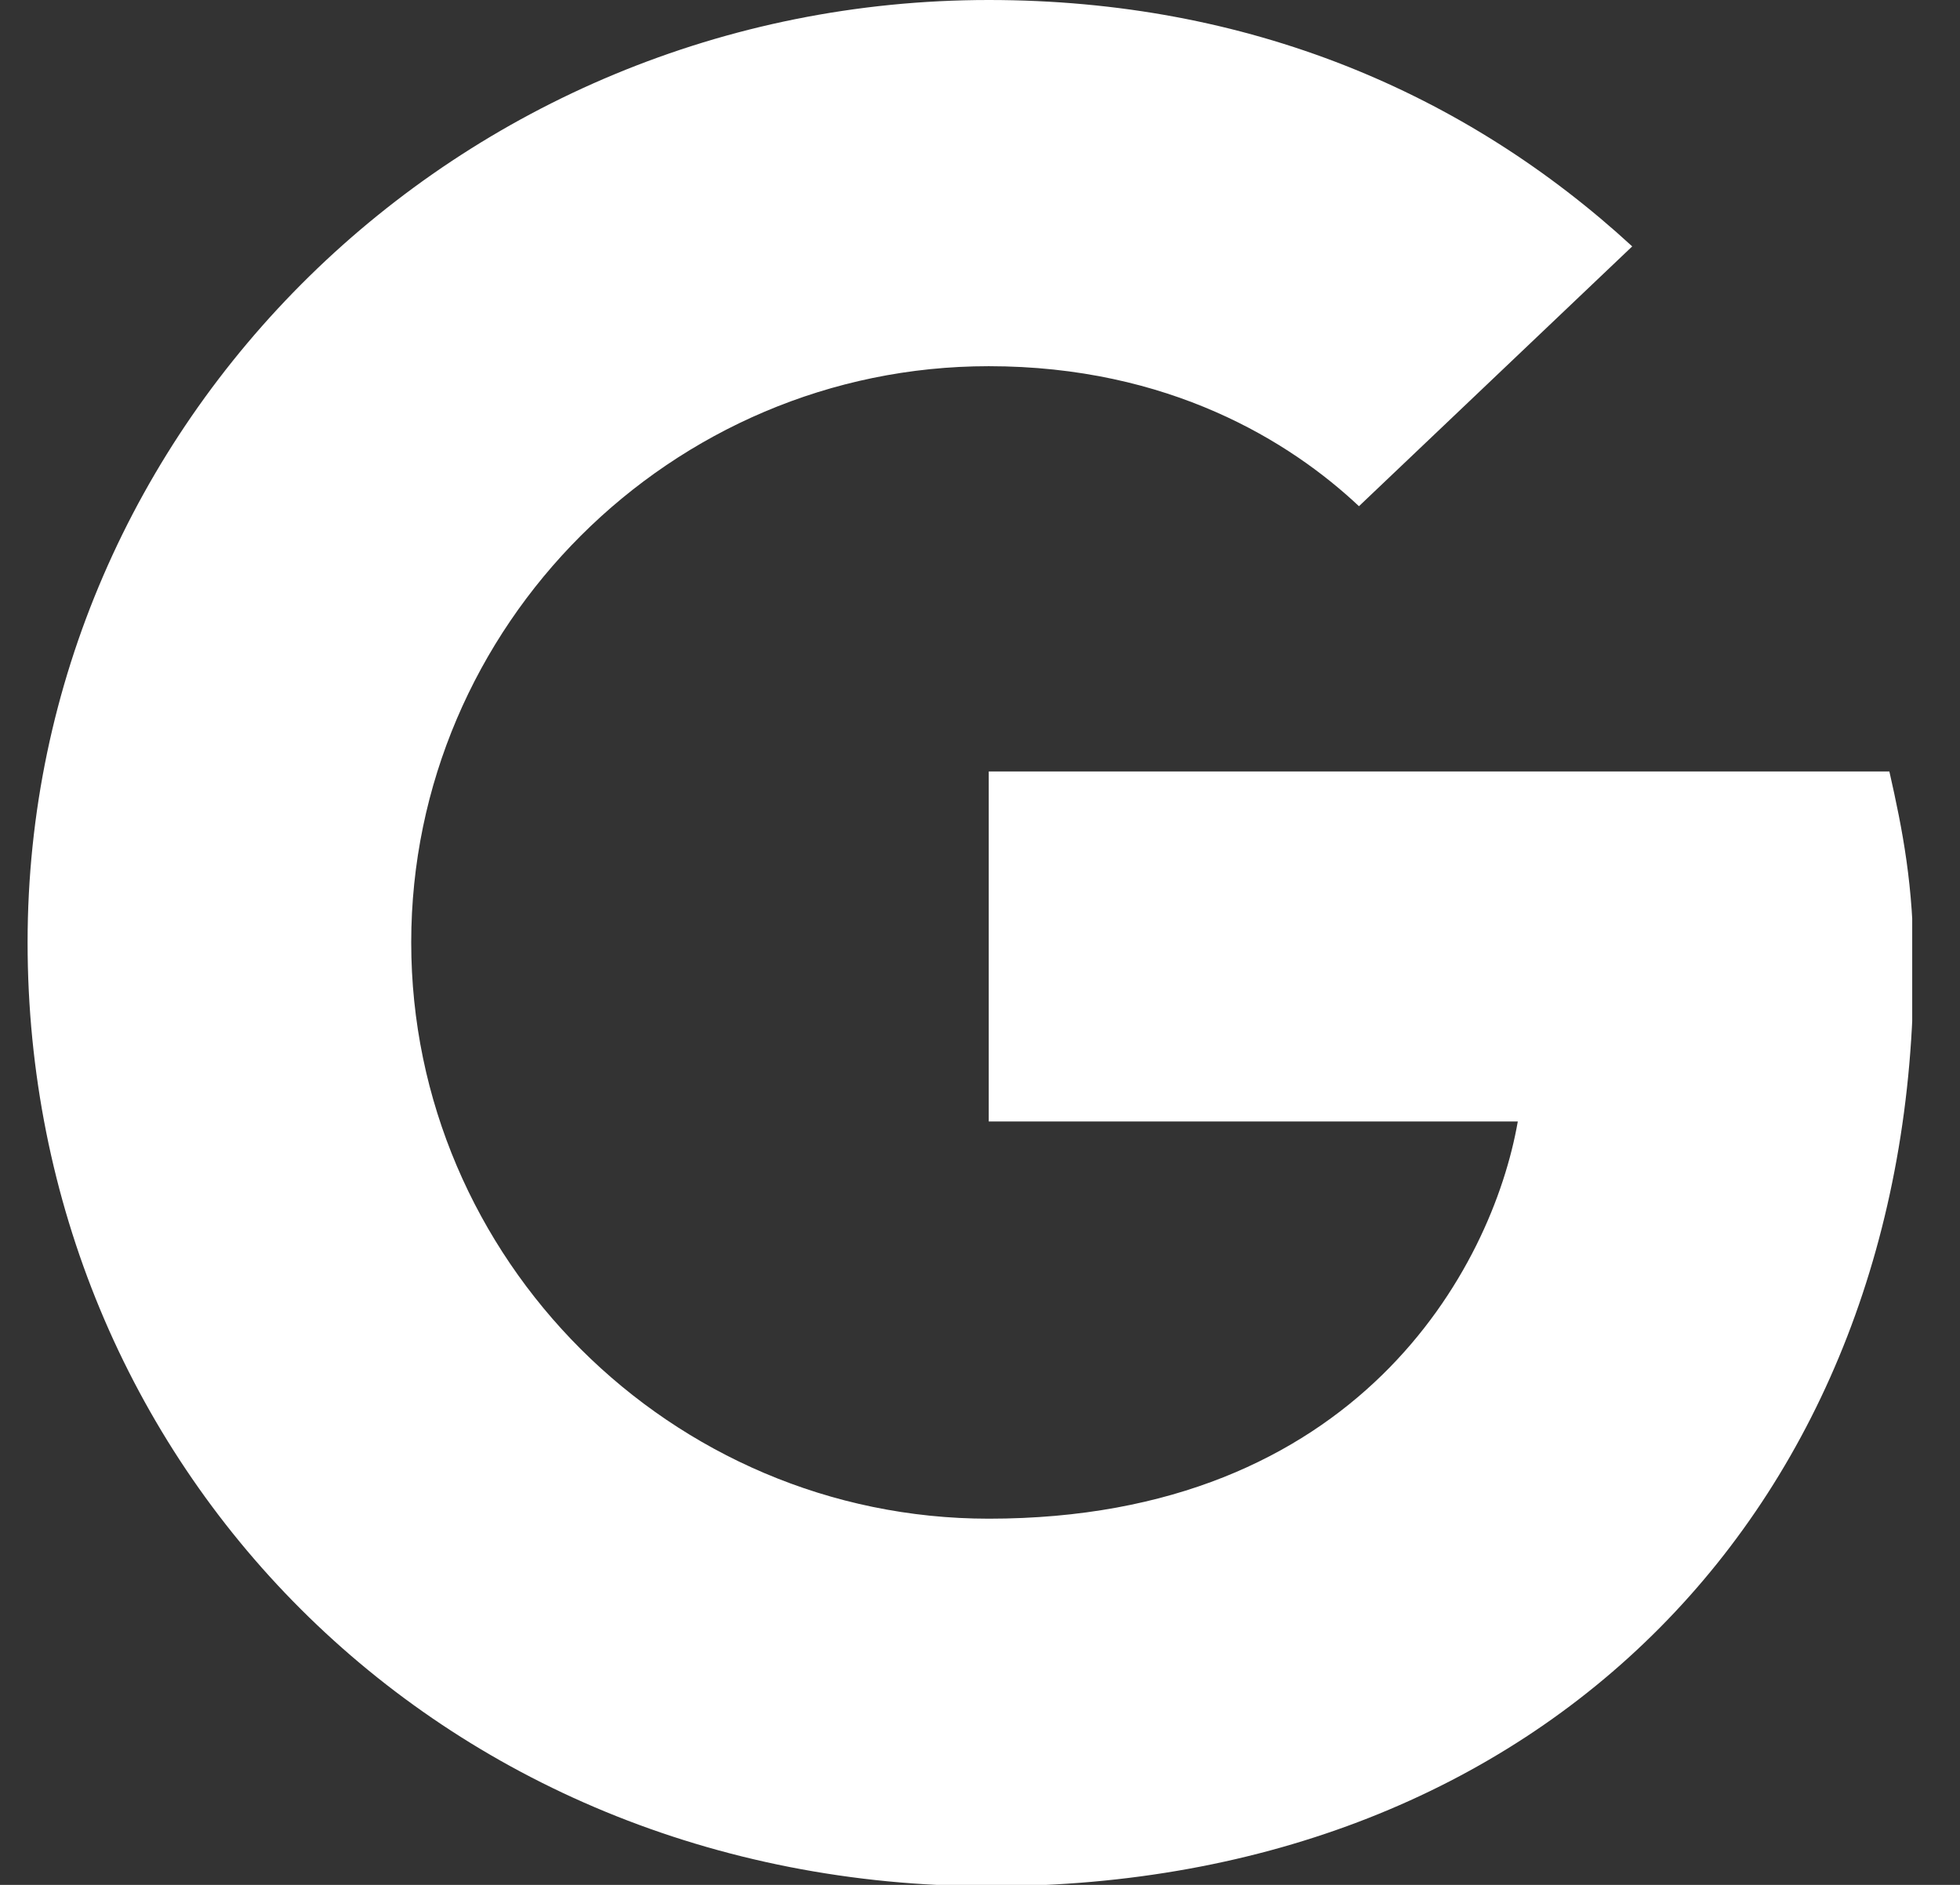 <svg width="26" height="25" viewBox="0 0 26 25" fill="none" xmlns="http://www.w3.org/2000/svg">
<rect x="0" y="0" width="26" height="25" fill="#333333" stroke="none"/>
<g clip-path="url(#clip0_24_183)">
<path d="M13.116 14.875V10.232H25.063C25.241 11.018 25.384 11.75 25.384 12.804C25.384 19.946 20.491 25.018 13.134 25.018C5.777 25.018 0.366 19.393 0.366 12.5C0.366 5.607 6.08 0 13.116 0C16.563 0 19.438 1.232 21.652 3.268L18.027 6.714C17.116 5.857 15.509 4.857 13.116 4.857C8.902 4.857 5.455 8.304 5.455 12.5C5.455 16.696 8.902 20.143 13.116 20.143C18.009 20.143 19.795 16.821 20.134 14.875H13.098H13.116Z" fill="white"/>
</g>
<defs>
<clipPath id="clip0_24_183">
<rect width="25" height="25" fill="white" transform="translate(0.366)"/>
</clipPath>
</defs>
</svg>

